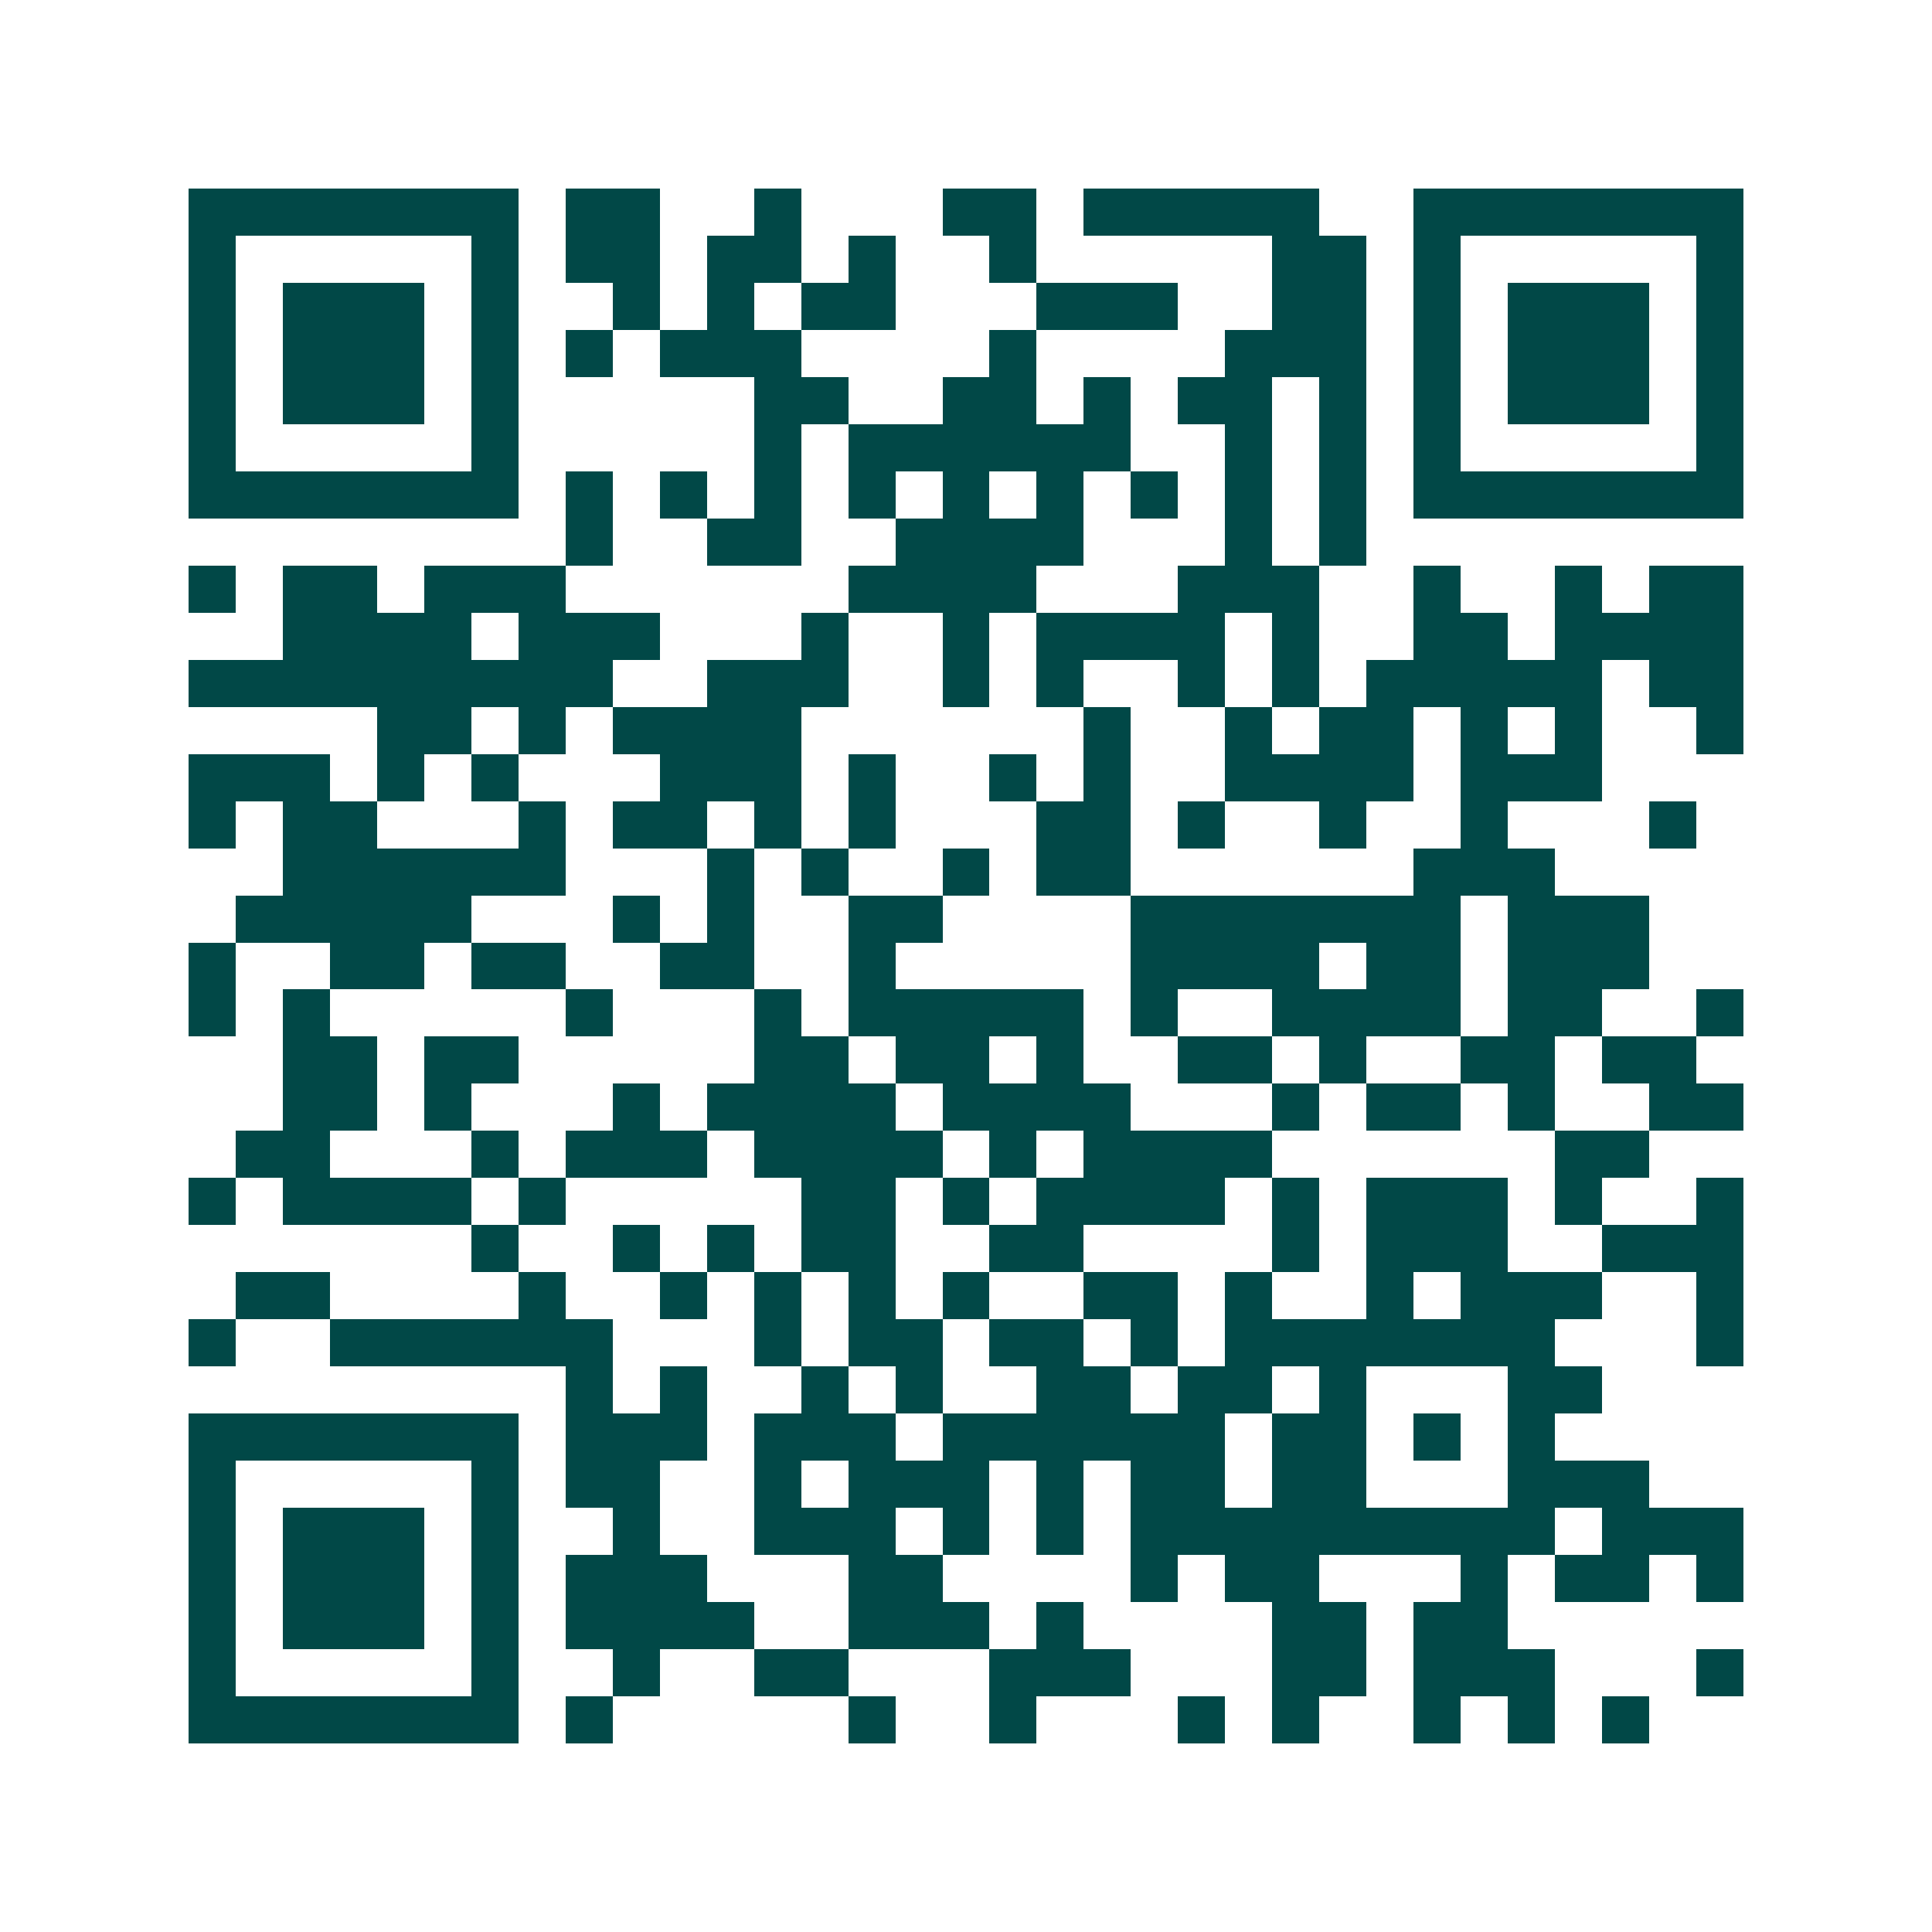 <svg xmlns="http://www.w3.org/2000/svg" width="200" height="200" viewBox="0 0 41 41" shape-rendering="crispEdges"><path fill="#ffffff" d="M0 0h41v41H0z"/><path stroke="#014847" d="M4 4.5h7m1 0h2m2 0h1m3 0h2m1 0h5m2 0h7M4 5.5h1m5 0h1m1 0h2m1 0h2m1 0h1m2 0h1m5 0h2m1 0h1m5 0h1M4 6.5h1m1 0h3m1 0h1m2 0h1m1 0h1m1 0h2m3 0h3m2 0h2m1 0h1m1 0h3m1 0h1M4 7.5h1m1 0h3m1 0h1m1 0h1m1 0h3m4 0h1m4 0h3m1 0h1m1 0h3m1 0h1M4 8.5h1m1 0h3m1 0h1m5 0h2m2 0h2m1 0h1m1 0h2m1 0h1m1 0h1m1 0h3m1 0h1M4 9.5h1m5 0h1m5 0h1m1 0h6m2 0h1m1 0h1m1 0h1m5 0h1M4 10.5h7m1 0h1m1 0h1m1 0h1m1 0h1m1 0h1m1 0h1m1 0h1m1 0h1m1 0h1m1 0h7M12 11.5h1m2 0h2m2 0h4m3 0h1m1 0h1M4 12.5h1m1 0h2m1 0h3m6 0h4m3 0h3m2 0h1m2 0h1m1 0h2M6 13.5h4m1 0h3m3 0h1m2 0h1m1 0h4m1 0h1m2 0h2m1 0h4M4 14.5h9m2 0h3m2 0h1m1 0h1m2 0h1m1 0h1m1 0h5m1 0h2M8 15.5h2m1 0h1m1 0h4m6 0h1m2 0h1m1 0h2m1 0h1m1 0h1m2 0h1M4 16.5h3m1 0h1m1 0h1m3 0h3m1 0h1m2 0h1m1 0h1m2 0h4m1 0h3M4 17.5h1m1 0h2m3 0h1m1 0h2m1 0h1m1 0h1m3 0h2m1 0h1m2 0h1m2 0h1m3 0h1M6 18.5h6m3 0h1m1 0h1m2 0h1m1 0h2m6 0h3M5 19.5h5m3 0h1m1 0h1m2 0h2m4 0h7m1 0h3M4 20.5h1m2 0h2m1 0h2m2 0h2m2 0h1m5 0h4m1 0h2m1 0h3M4 21.5h1m1 0h1m5 0h1m3 0h1m1 0h5m1 0h1m2 0h4m1 0h2m2 0h1M6 22.5h2m1 0h2m5 0h2m1 0h2m1 0h1m2 0h2m1 0h1m2 0h2m1 0h2M6 23.5h2m1 0h1m3 0h1m1 0h4m1 0h4m3 0h1m1 0h2m1 0h1m2 0h2M5 24.5h2m3 0h1m1 0h3m1 0h4m1 0h1m1 0h4m6 0h2M4 25.5h1m1 0h4m1 0h1m5 0h2m1 0h1m1 0h4m1 0h1m1 0h3m1 0h1m2 0h1M10 26.5h1m2 0h1m1 0h1m1 0h2m2 0h2m4 0h1m1 0h3m2 0h3M5 27.5h2m4 0h1m2 0h1m1 0h1m1 0h1m1 0h1m2 0h2m1 0h1m2 0h1m1 0h3m2 0h1M4 28.5h1m2 0h6m3 0h1m1 0h2m1 0h2m1 0h1m1 0h7m3 0h1M12 29.5h1m1 0h1m2 0h1m1 0h1m2 0h2m1 0h2m1 0h1m3 0h2M4 30.5h7m1 0h3m1 0h3m1 0h6m1 0h2m1 0h1m1 0h1M4 31.5h1m5 0h1m1 0h2m2 0h1m1 0h3m1 0h1m1 0h2m1 0h2m3 0h3M4 32.5h1m1 0h3m1 0h1m2 0h1m2 0h3m1 0h1m1 0h1m1 0h9m1 0h3M4 33.5h1m1 0h3m1 0h1m1 0h3m3 0h2m4 0h1m1 0h2m3 0h1m1 0h2m1 0h1M4 34.5h1m1 0h3m1 0h1m1 0h4m2 0h3m1 0h1m4 0h2m1 0h2M4 35.5h1m5 0h1m2 0h1m2 0h2m3 0h3m3 0h2m1 0h3m3 0h1M4 36.5h7m1 0h1m5 0h1m2 0h1m3 0h1m1 0h1m2 0h1m1 0h1m1 0h1"/></svg>

